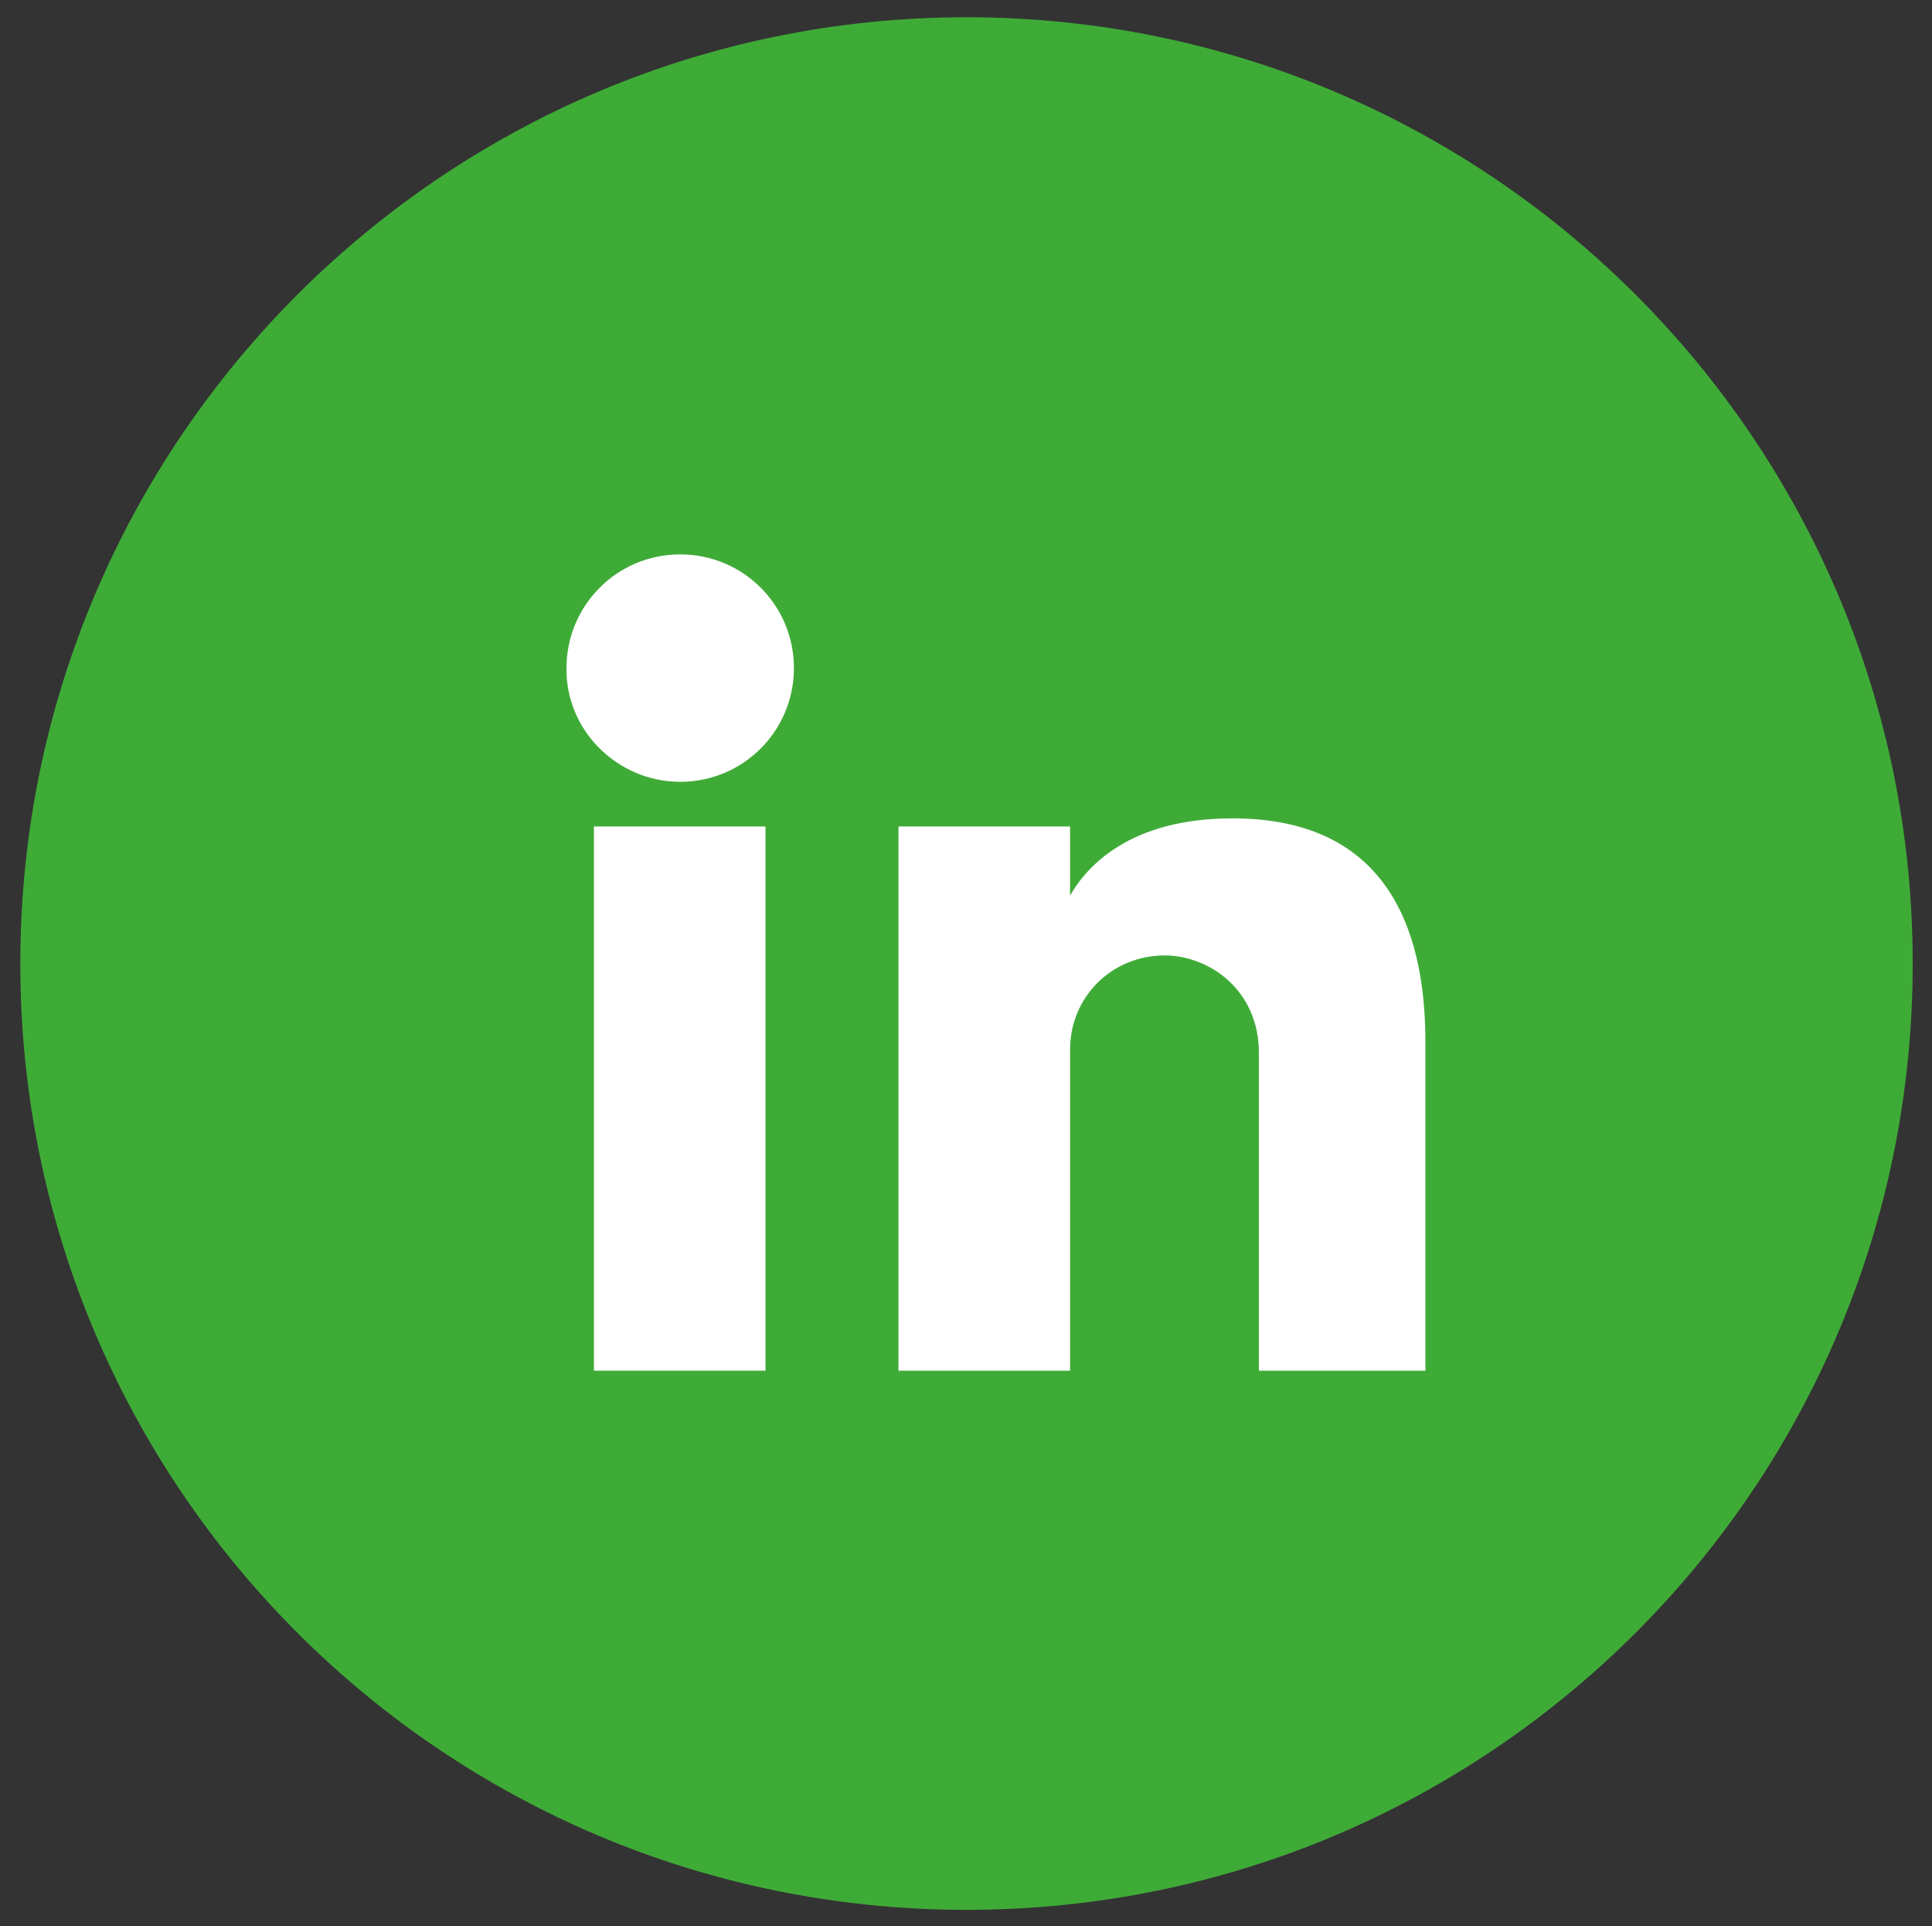 <?xml version="1.0" encoding="utf-8"?>
<!-- Generator: Adobe Illustrator 26.2.1, SVG Export Plug-In . SVG Version: 6.00 Build 0)  -->
<svg version="1.1" id="Ebene_1" xmlns="http://www.w3.org/2000/svg" xmlns:xlink="http://www.w3.org/1999/xlink" x="0px" y="0px"
	 viewBox="0 0 19.03 18.97" style="enable-background:new 0 0 19.03 18.97;" xml:space="preserve">
<rect x="0" y="0" width="19.03" height="18.97" fill="#333333" stroke="none"/>
<style type="text/css">
	.st0{clip-path:url(#SVGID_00000181792003770247211030000005075902957317925283_);fill:#3FAB37;}
	.st1{fill:#FFFFFF;}
	.st2{clip-path:url(#SVGID_00000103987114718873317720000003290648216273060495_);fill:#FFFFFF;}
</style>
<g>
	<defs>
		<rect id="SVGID_1_" x="0.2" y="0.16" width="18.65" height="18.65"/>
	</defs>
	<clipPath id="SVGID_00000163039684475618020260000018307946951447196854_">
		<use xlink:href="#SVGID_1_"  style="overflow:visible;"/>
	</clipPath>
	<path style="clip-path:url(#SVGID_00000163039684475618020260000018307946951447196854_);fill:#3FAB37;" d="M9.52,18.81
		c5.15,0,9.32-4.17,9.32-9.32c0-5.15-4.18-9.32-9.32-9.32S0.2,4.34,0.2,9.49C0.2,14.64,4.37,18.81,9.52,18.81"/>
</g>
<rect x="5.85" y="8.14" class="st1" width="1.69" height="5.36"/>
<g>
	<defs>
		<rect id="SVGID_00000116954616519967520830000009371226310128196759_" x="0.2" y="0.16" width="18.65" height="18.65"/>
	</defs>
	<clipPath id="SVGID_00000084519406131585393340000016936297732249542566_">
		<use xlink:href="#SVGID_00000116954616519967520830000009371226310128196759_"  style="overflow:visible;"/>
	</clipPath>
	<path style="clip-path:url(#SVGID_00000084519406131585393340000016936297732249542566_);fill:#FFFFFF;" d="M6.7,7.7
		c0.62,0,1.12-0.5,1.12-1.12c0-0.62-0.5-1.12-1.12-1.12s-1.12,0.5-1.12,1.12C5.57,7.19,6.08,7.7,6.7,7.7"/>
	<path style="clip-path:url(#SVGID_00000084519406131585393340000016936297732249542566_);fill:#FFFFFF;" d="M14.04,13.5v-3.24
		c0-1.18-0.43-2.2-1.9-2.2c-1.02,0-1.44,0.48-1.6,0.76V8.14H8.85v5.36h1.69v-3.16c0-0.53,0.42-0.93,0.93-0.93
		c0.44,0,0.93,0.34,0.93,0.96c0,0.72,0,3.13,0,3.13H14.04z"/>
</g>
</svg>
